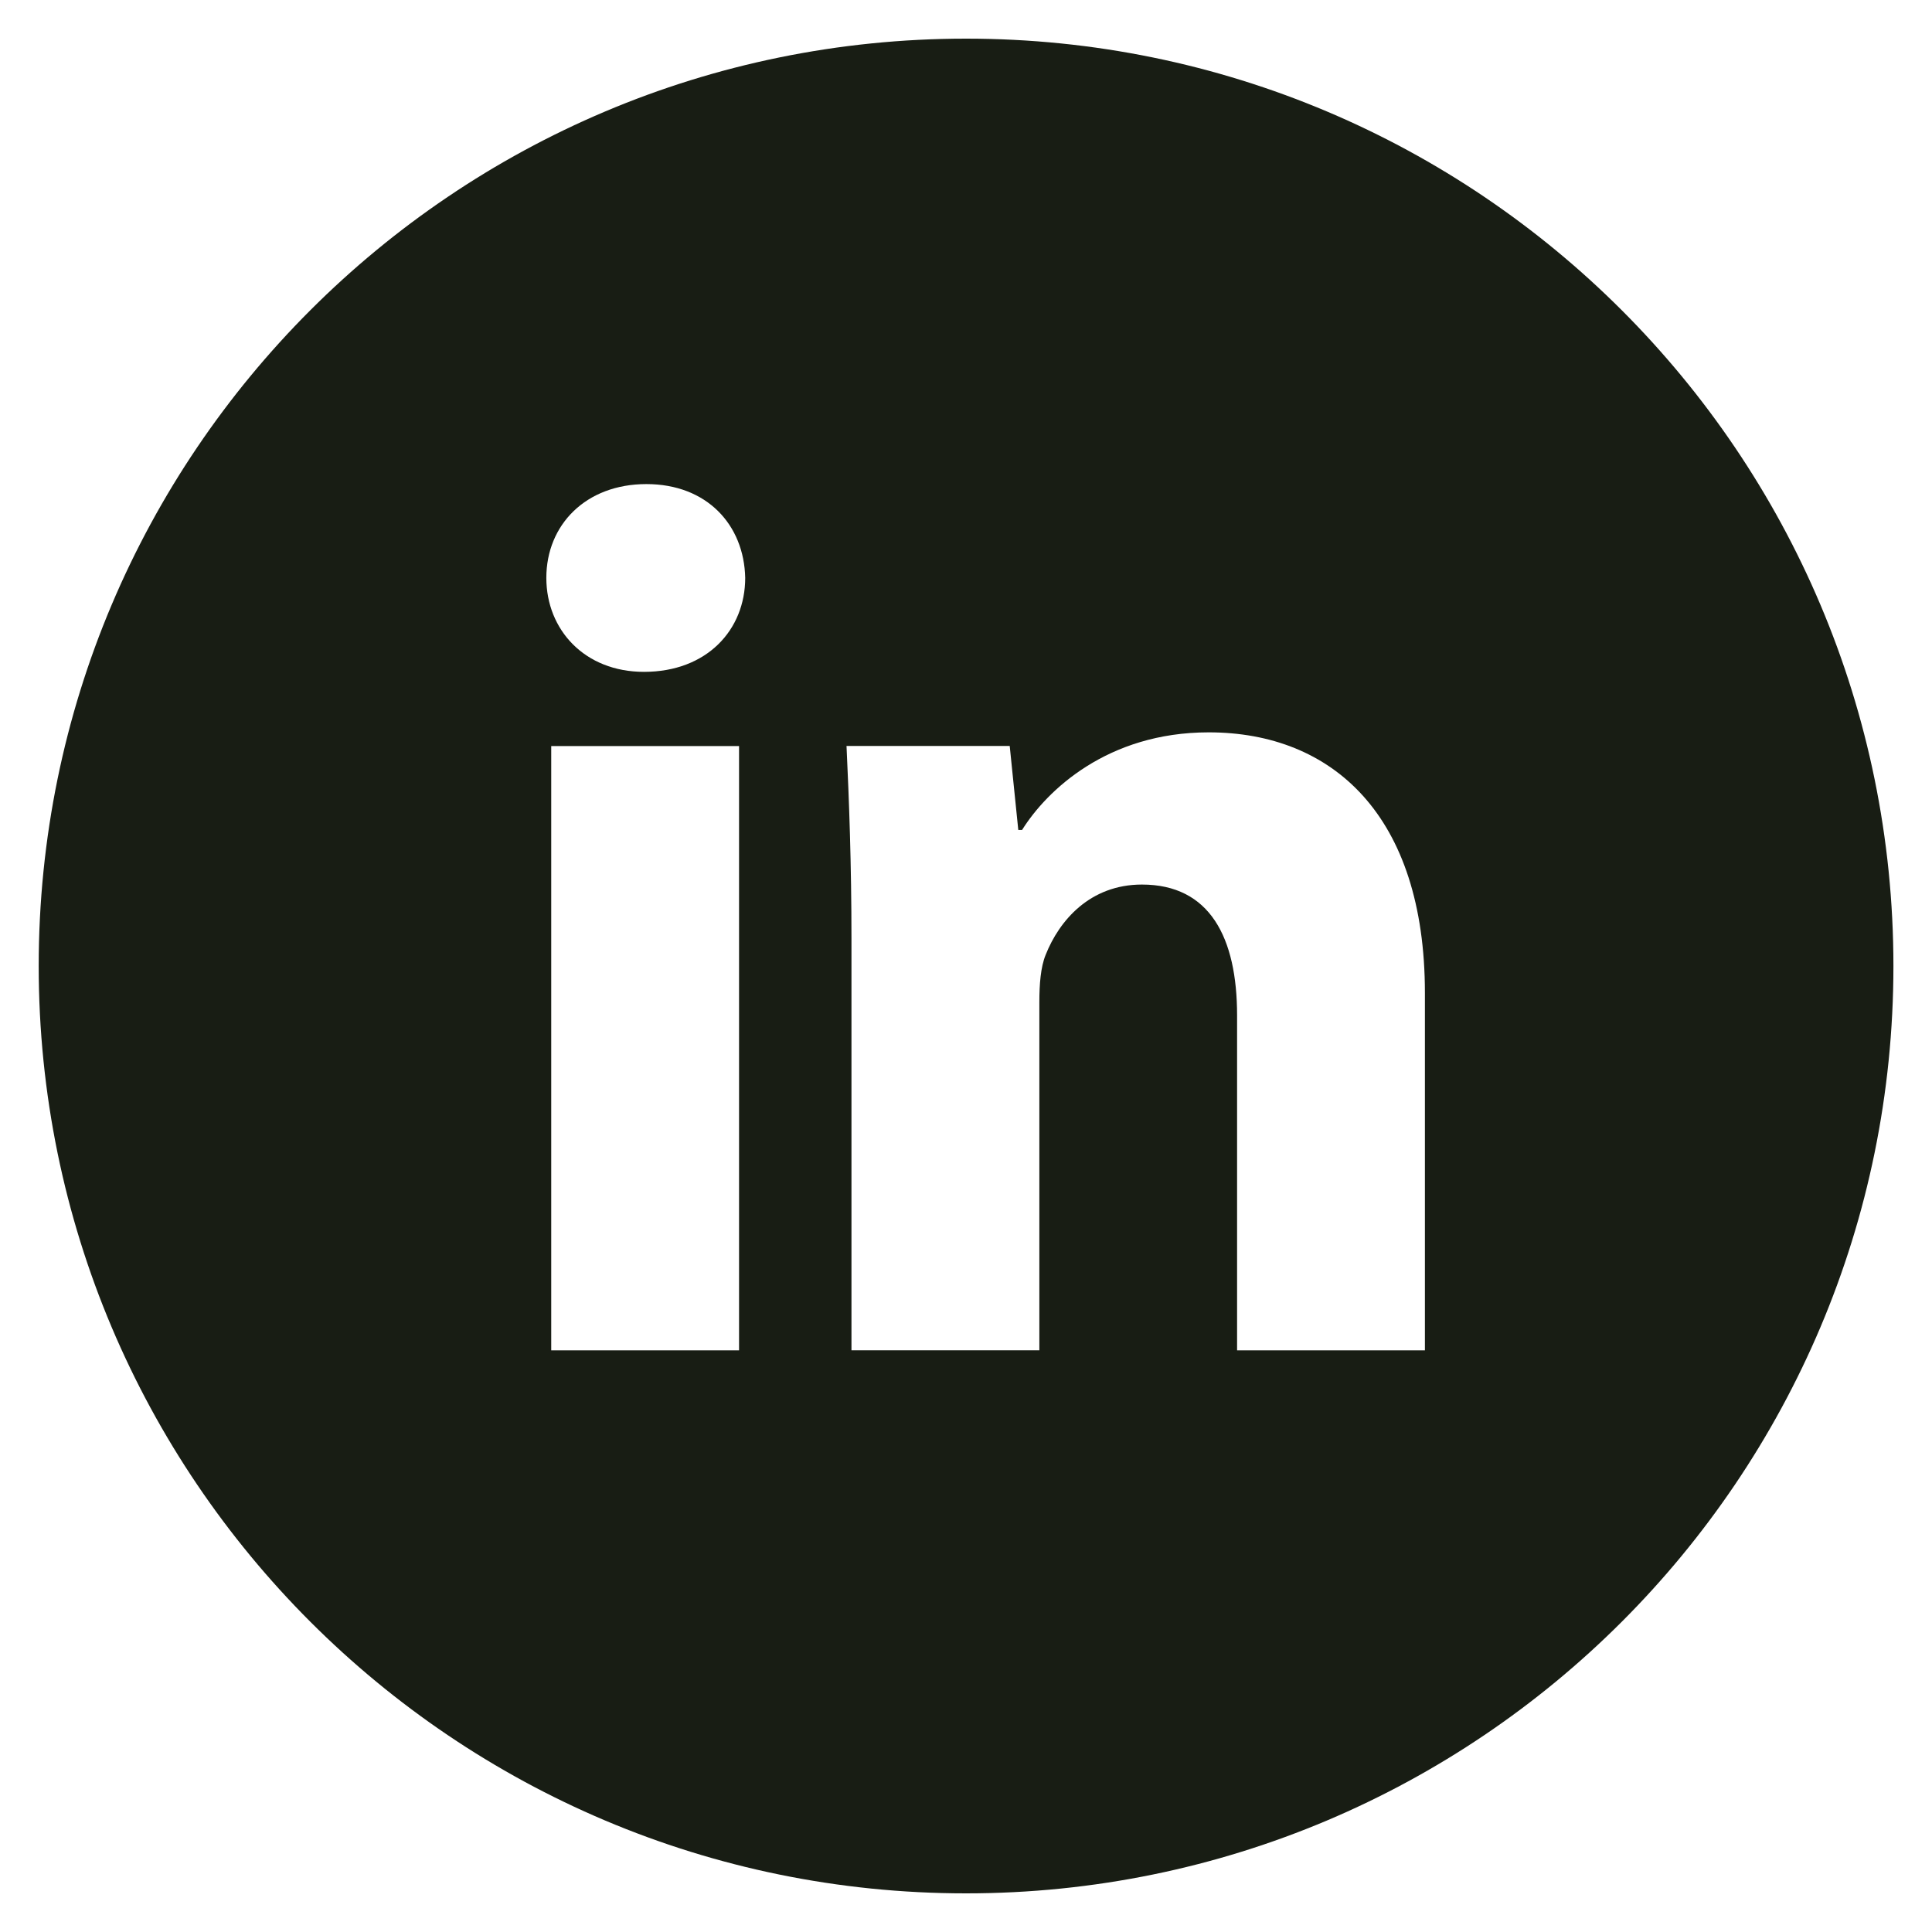 <svg width="32" height="32" viewBox="0 0 32 32" fill="none" xmlns="http://www.w3.org/2000/svg">
<g id="entypo-social:linkedin-with-circle" clip-path="url(#clip0_2527_18211)">
<path id="Vector" d="M16.001 0.64C7.517 0.64 0.641 7.517 0.641 16C0.641 24.483 7.517 31.36 16.001 31.36C24.484 31.36 31.361 24.483 31.361 16C31.361 7.517 24.484 0.64 16.001 0.64ZM12.241 22.366H9.13V12.357H12.241V22.366ZM10.666 11.128C9.684 11.128 9.049 10.432 9.049 9.571C9.049 8.693 9.703 8.018 10.706 8.018C11.709 8.018 12.324 8.693 12.343 9.571C12.343 10.432 11.709 11.128 10.666 11.128ZM23.601 22.366H20.49V16.819C20.49 15.528 20.039 14.651 18.914 14.651C18.055 14.651 17.545 15.245 17.319 15.816C17.236 16.019 17.215 16.307 17.215 16.594V22.365H14.103V15.549C14.103 14.299 14.063 13.254 14.021 12.355H16.724L16.866 13.746H16.929C17.338 13.093 18.341 12.13 20.02 12.13C22.066 12.13 23.601 13.501 23.601 16.448V22.366Z" fill="#181D14"/>
</g>
<defs>
<clipPath id="clip0_2527_18211">
<rect width="32" height="32" fill="white"/>
</clipPath>
</defs>
</svg>
